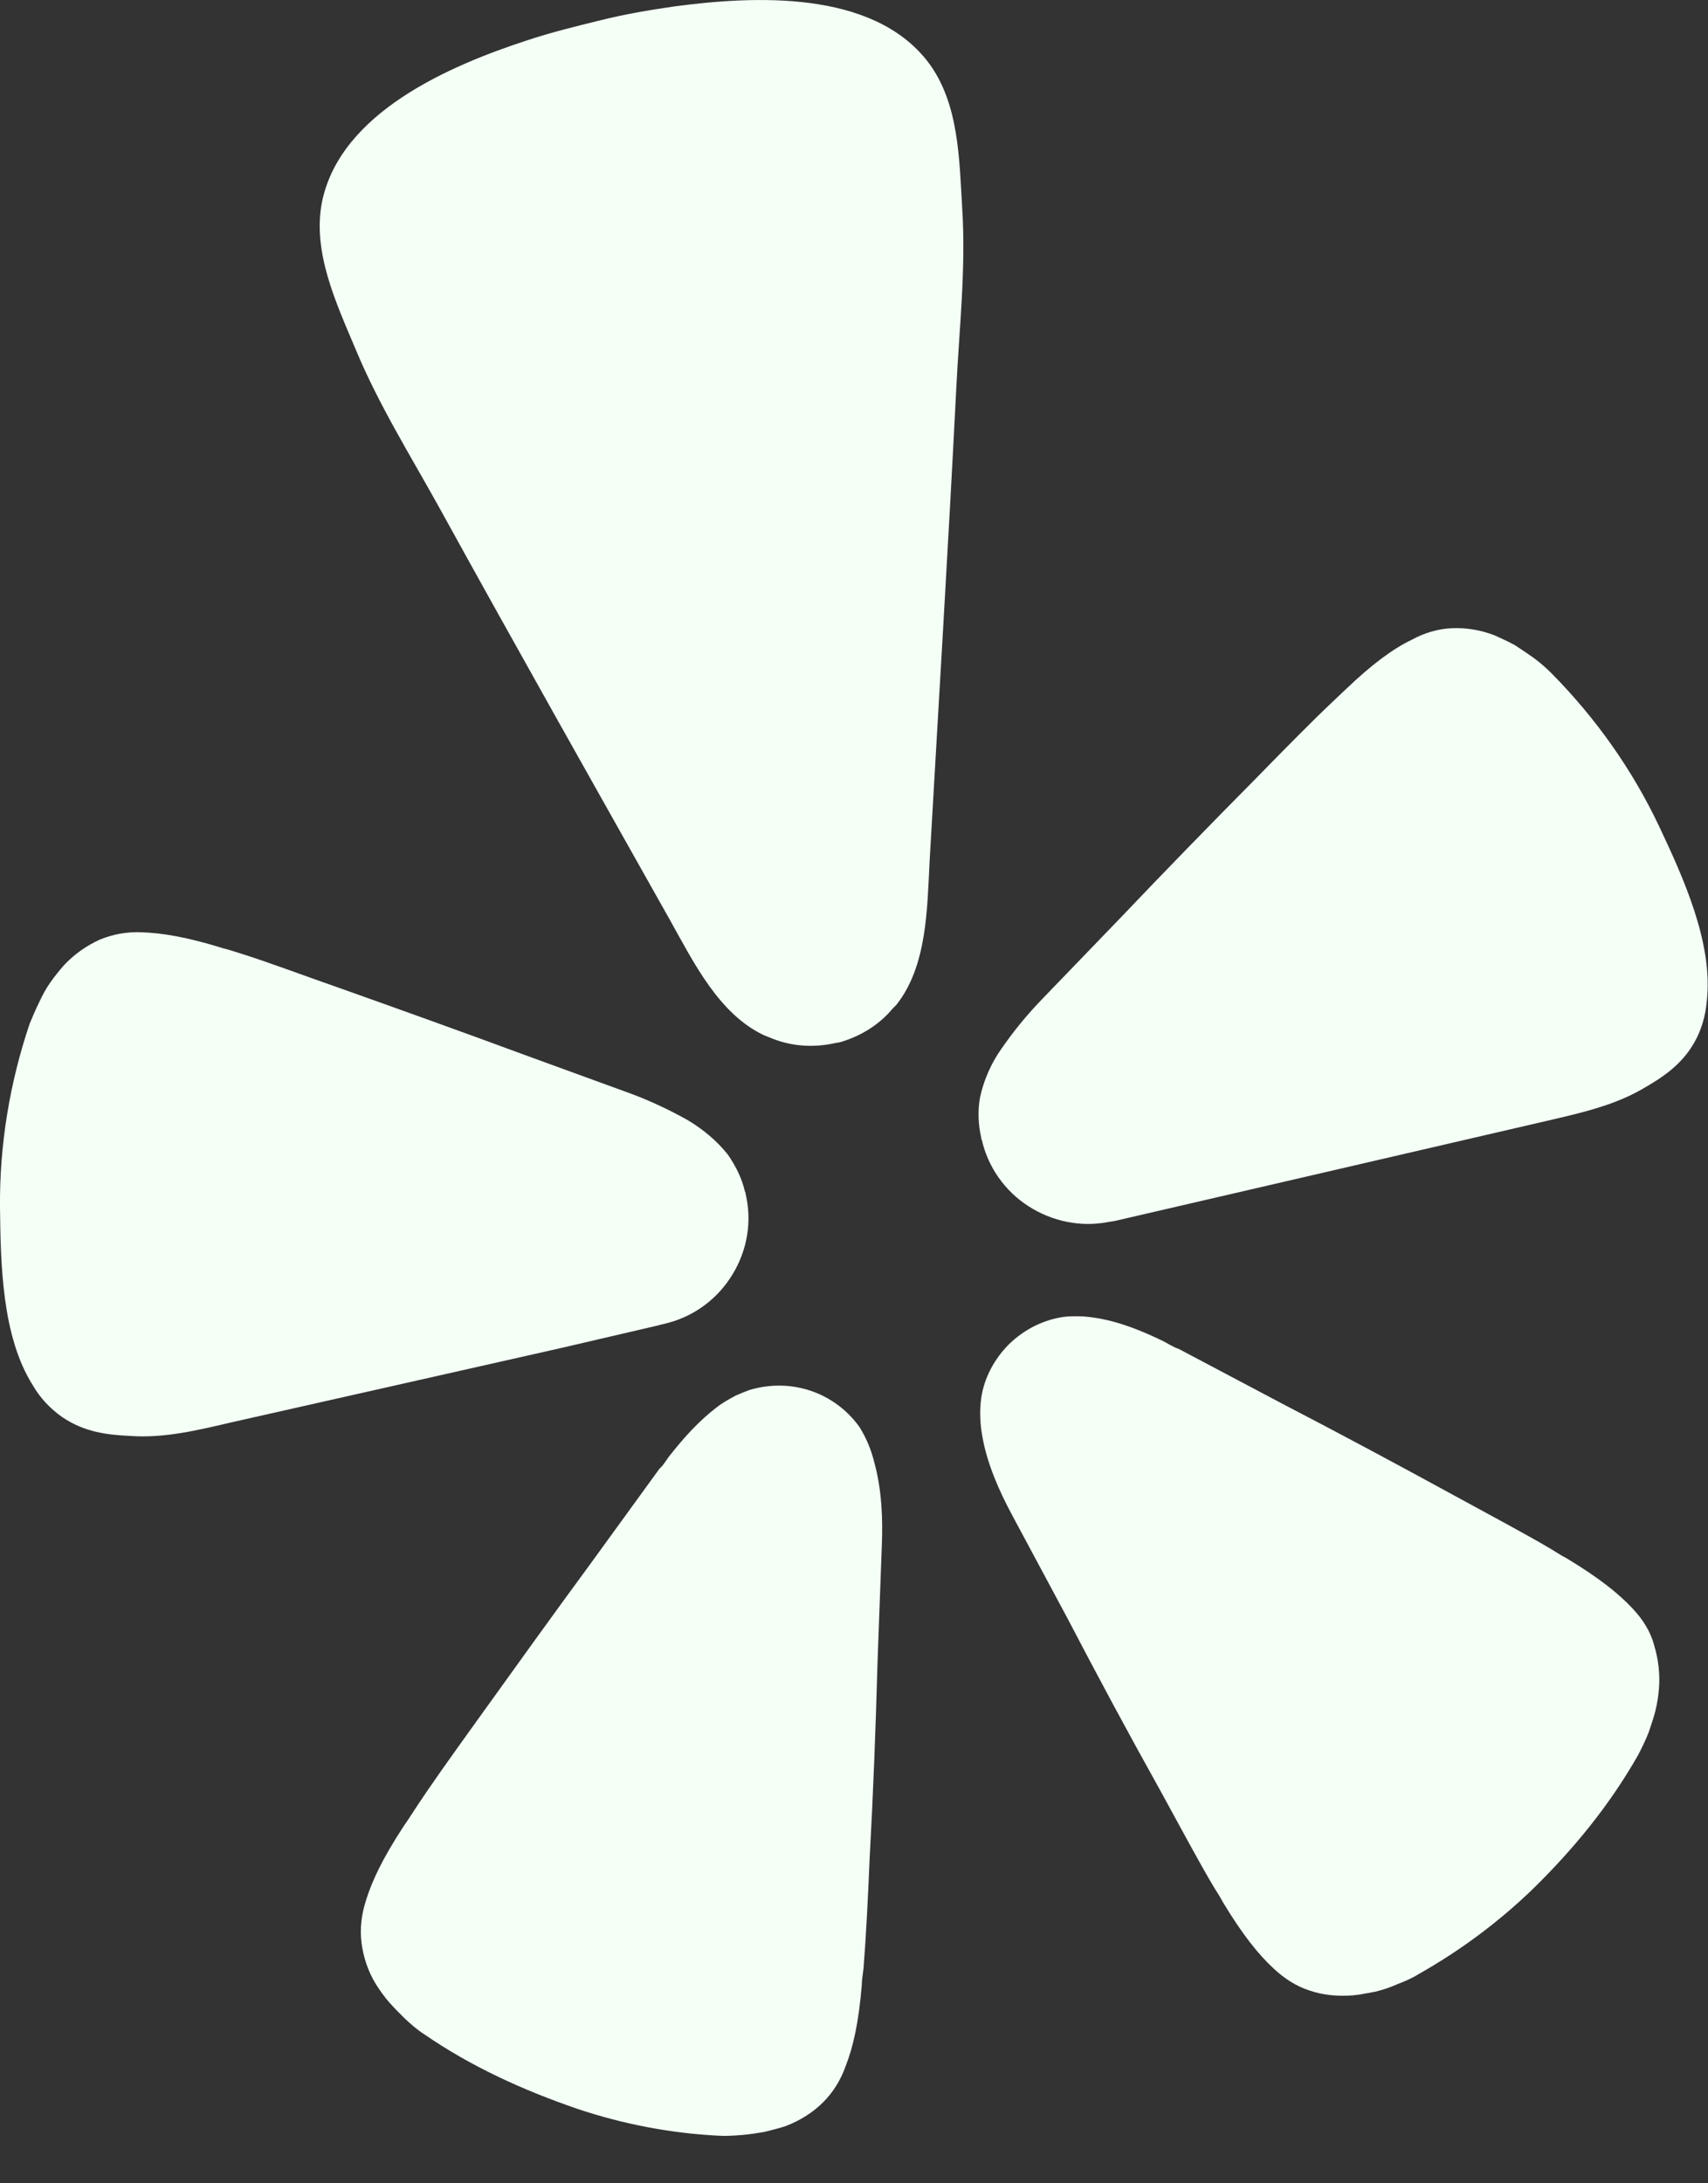 <svg width="18" height="23" viewBox="0 0 18 23" fill="none" xmlns="http://www.w3.org/2000/svg">
<rect x="0" y="0" width="18" height="23" fill="#333333" stroke="none"/>
<path d="M5.898 14.204L6.938 13.962C6.957 13.955 6.995 13.949 7.04 13.936C7.327 13.86 7.57 13.675 7.723 13.42C7.876 13.165 7.927 12.866 7.857 12.573C7.857 12.567 7.857 12.56 7.851 12.554C7.819 12.414 7.755 12.286 7.672 12.165C7.557 12.019 7.41 11.898 7.251 11.802C7.059 11.694 6.855 11.598 6.651 11.522L5.515 11.108C4.876 10.872 4.238 10.643 3.594 10.414C3.172 10.267 2.821 10.133 2.515 10.038C2.458 10.019 2.394 10 2.343 9.987C1.972 9.872 1.711 9.828 1.487 9.821C1.341 9.815 1.194 9.84 1.053 9.898C0.913 9.961 0.785 10.051 0.677 10.165C0.626 10.223 0.575 10.286 0.53 10.35C0.485 10.414 0.447 10.484 0.415 10.554C0.377 10.63 0.345 10.707 0.313 10.783C0.102 11.407 -0.006 12.063 0 12.72C0.007 13.312 0.019 14.076 0.345 14.592C0.422 14.726 0.53 14.841 0.658 14.93C0.894 15.089 1.13 15.115 1.373 15.127C1.736 15.153 2.094 15.064 2.451 14.981L5.898 14.204Z" fill="#F4FFF6"/>
<path d="M17.483 8.701C17.202 8.108 16.819 7.567 16.353 7.095C16.296 7.038 16.232 6.981 16.162 6.93C16.098 6.885 16.034 6.841 15.964 6.796C15.894 6.758 15.824 6.726 15.753 6.694C15.607 6.637 15.453 6.611 15.3 6.618C15.153 6.624 15.007 6.669 14.879 6.739C14.681 6.834 14.464 6.993 14.183 7.261C14.145 7.299 14.094 7.344 14.049 7.388C13.813 7.611 13.551 7.879 13.239 8.197C12.76 8.681 12.281 9.172 11.815 9.662L10.973 10.535C10.82 10.694 10.679 10.866 10.552 11.051C10.443 11.204 10.367 11.382 10.328 11.561C10.303 11.701 10.309 11.847 10.341 11.987C10.341 11.994 10.341 12 10.347 12.007C10.411 12.293 10.59 12.548 10.839 12.707C11.088 12.867 11.388 12.93 11.681 12.873C11.726 12.867 11.764 12.86 11.784 12.854L16.27 11.815C16.621 11.733 16.985 11.656 17.298 11.478C17.509 11.357 17.713 11.229 17.853 10.987C17.93 10.854 17.974 10.701 17.987 10.548C18.057 9.936 17.738 9.242 17.483 8.701Z" fill="#F4FFF6"/>
<path d="M9.446 10.586C9.771 10.178 9.771 9.573 9.797 9.07C9.892 7.407 9.994 5.751 10.078 4.089C10.109 3.458 10.18 2.84 10.141 2.203C10.109 1.681 10.109 1.082 9.777 0.649C9.19 -0.109 7.946 -0.045 7.097 0.069C6.835 0.107 6.573 0.152 6.318 0.216C6.063 0.279 5.801 0.343 5.552 0.426C4.735 0.693 3.593 1.184 3.395 2.12C3.287 2.649 3.542 3.19 3.746 3.675C3.989 4.261 4.32 4.789 4.627 5.343C5.431 6.802 6.248 8.248 7.065 9.7C7.307 10.133 7.576 10.681 8.048 10.904C8.08 10.917 8.112 10.93 8.144 10.943C8.354 11.025 8.584 11.038 8.807 10.987C8.82 10.987 8.833 10.981 8.846 10.981C9.05 10.923 9.235 10.815 9.375 10.662C9.395 10.637 9.42 10.611 9.446 10.586Z" fill="#F4FFF6"/>
<path d="M9.057 15.032C8.929 14.854 8.75 14.72 8.54 14.65C8.329 14.58 8.106 14.58 7.895 14.644C7.844 14.663 7.799 14.682 7.755 14.701C7.684 14.739 7.614 14.777 7.55 14.828C7.365 14.969 7.206 15.147 7.065 15.325C7.027 15.37 6.995 15.434 6.95 15.472L6.229 16.465C5.821 17.02 5.419 17.58 5.016 18.141C4.755 18.504 4.531 18.816 4.353 19.09C4.321 19.141 4.282 19.198 4.251 19.243C4.034 19.574 3.919 19.816 3.855 20.026C3.81 20.166 3.791 20.319 3.81 20.466C3.829 20.619 3.88 20.771 3.963 20.905C4.008 20.975 4.053 21.039 4.104 21.096C4.155 21.154 4.212 21.211 4.27 21.268C4.333 21.326 4.397 21.383 4.468 21.428C4.965 21.771 5.514 22.02 6.089 22.217C6.567 22.377 7.065 22.472 7.563 22.498C7.646 22.504 7.735 22.498 7.818 22.491C7.895 22.485 7.978 22.472 8.054 22.459C8.131 22.44 8.208 22.421 8.284 22.396C8.431 22.338 8.565 22.256 8.674 22.147C8.782 22.039 8.859 21.912 8.91 21.771C8.993 21.561 9.05 21.3 9.082 20.912C9.082 20.854 9.095 20.791 9.101 20.727C9.127 20.402 9.146 20.02 9.165 19.574C9.203 18.886 9.229 18.198 9.248 17.51L9.293 16.287C9.305 16.007 9.293 15.695 9.216 15.414C9.184 15.281 9.133 15.153 9.057 15.032Z" fill="#F4FFF6"/>
<path d="M17.209 16.949C17.056 16.784 16.845 16.618 16.507 16.414C16.456 16.389 16.398 16.35 16.347 16.319C16.066 16.153 15.728 15.975 15.332 15.758C14.726 15.427 14.12 15.102 13.507 14.784L12.422 14.21C12.364 14.191 12.307 14.153 12.256 14.127C12.045 14.025 11.828 13.936 11.599 13.892C11.522 13.879 11.439 13.866 11.362 13.866C11.311 13.866 11.26 13.866 11.209 13.873C10.992 13.904 10.794 14.006 10.635 14.159C10.482 14.312 10.373 14.51 10.341 14.726C10.322 14.866 10.328 15 10.354 15.14C10.405 15.427 10.533 15.713 10.667 15.962L11.248 17.045C11.567 17.656 11.892 18.261 12.23 18.866C12.447 19.262 12.626 19.599 12.792 19.879C12.824 19.93 12.862 19.988 12.888 20.039C13.092 20.376 13.258 20.586 13.424 20.739C13.533 20.841 13.66 20.924 13.8 20.969C13.947 21.02 14.107 21.032 14.26 21.02C14.337 21.013 14.42 20.994 14.496 20.981C14.573 20.962 14.649 20.937 14.72 20.905C14.803 20.873 14.879 20.841 14.949 20.797C15.39 20.548 15.792 20.249 16.156 19.898C16.59 19.472 16.966 19.013 17.266 18.484C17.305 18.408 17.343 18.331 17.375 18.249C17.4 18.172 17.426 18.102 17.445 18.026C17.464 17.949 17.477 17.866 17.483 17.79C17.496 17.637 17.477 17.478 17.432 17.331C17.394 17.185 17.311 17.058 17.209 16.949Z" fill="#F4FFF6"/>
</svg>
